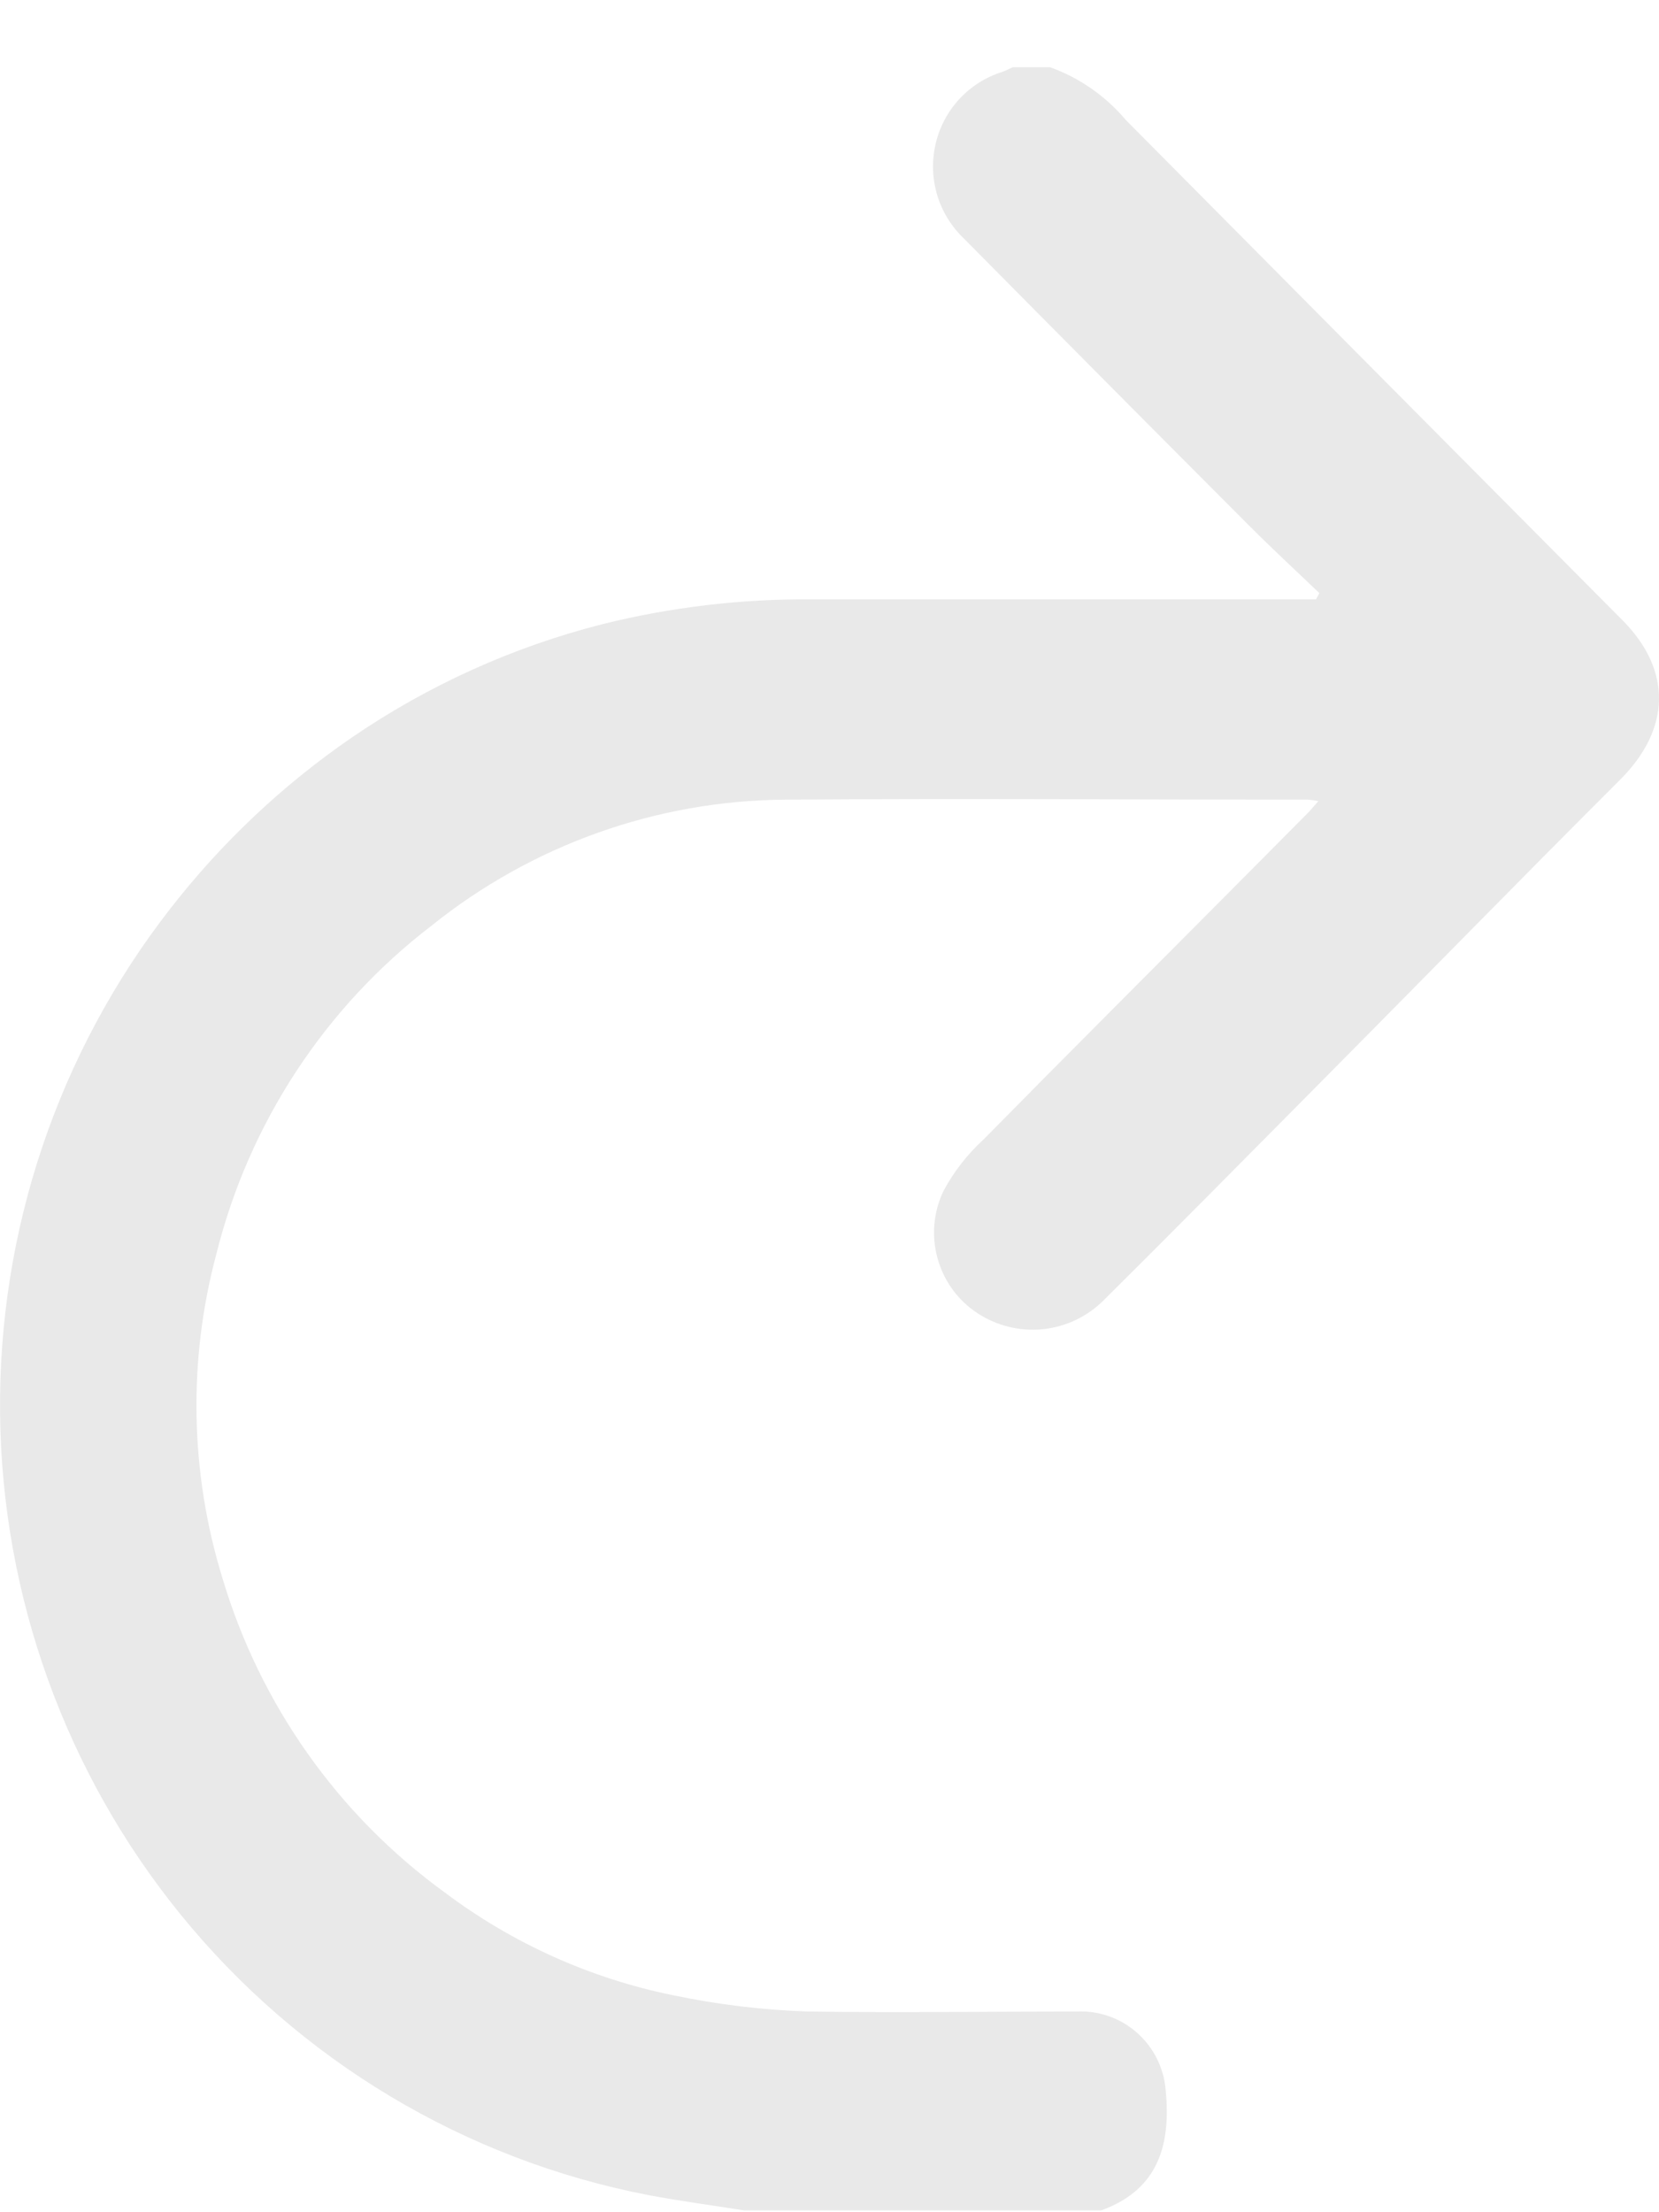 <svg xmlns="http://www.w3.org/2000/svg" width="24" height="32" viewBox="0 0 24 32" fill="none">
  <path d="M18.77 8.67H11.751C10.728 8.661 9.707 8.782 8.713 9.029C7.417 9.359 6.189 9.915 5.084 10.672C4.087 11.357 3.201 12.194 2.458 13.151C0.839 15.232 -0.027 17.806 0.001 20.449C0.029 23.092 0.95 25.647 2.612 27.693C4.327 29.803 6.724 31.24 9.384 31.753C9.84 31.839 10.308 31.901 10.76 31.973H15.932C16.788 31.663 16.951 30.978 16.855 30.16C16.812 29.855 16.657 29.577 16.422 29.381C16.186 29.184 15.886 29.083 15.581 29.097C14.288 29.097 12.992 29.116 11.699 29.097C11.039 29.076 10.382 28.997 9.735 28.861C8.537 28.617 7.408 28.108 6.429 27.371C4.891 26.253 3.763 24.657 3.218 22.828C2.749 21.306 2.718 19.682 3.129 18.143C3.601 16.248 4.699 14.572 6.244 13.389C7.698 12.222 9.498 11.581 11.357 11.567C13.882 11.549 16.406 11.567 18.927 11.567C18.976 11.571 19.024 11.578 19.072 11.589C18.995 11.676 18.945 11.738 18.887 11.793C18.579 12.103 18.271 12.413 17.963 12.723C16.732 13.963 15.47 15.221 14.232 16.479C13.997 16.694 13.799 16.947 13.648 17.229C13.503 17.533 13.473 17.88 13.564 18.205C13.654 18.53 13.859 18.811 14.14 18.995C14.42 19.179 14.755 19.261 15.088 19.227C15.421 19.192 15.732 19.044 15.969 18.806C16.978 17.805 17.976 16.792 18.976 15.785C20.454 14.297 21.941 12.773 23.44 11.276C24.166 10.551 24.194 9.702 23.477 8.977C21.078 6.564 18.681 4.15 16.286 1.735C15.994 1.389 15.617 1.126 15.193 0.973L14.651 0.973C14.602 0.994 14.55 1.022 14.497 1.041C14.26 1.115 14.046 1.251 13.877 1.434C13.708 1.618 13.589 1.843 13.534 2.087C13.478 2.331 13.487 2.585 13.559 2.825C13.631 3.064 13.765 3.28 13.946 3.452C15.315 4.836 16.688 6.218 18.065 7.598C18.398 7.932 18.745 8.252 19.087 8.58L19.038 8.67H18.77Z" fill="#E9E9E9"/>
</svg>
